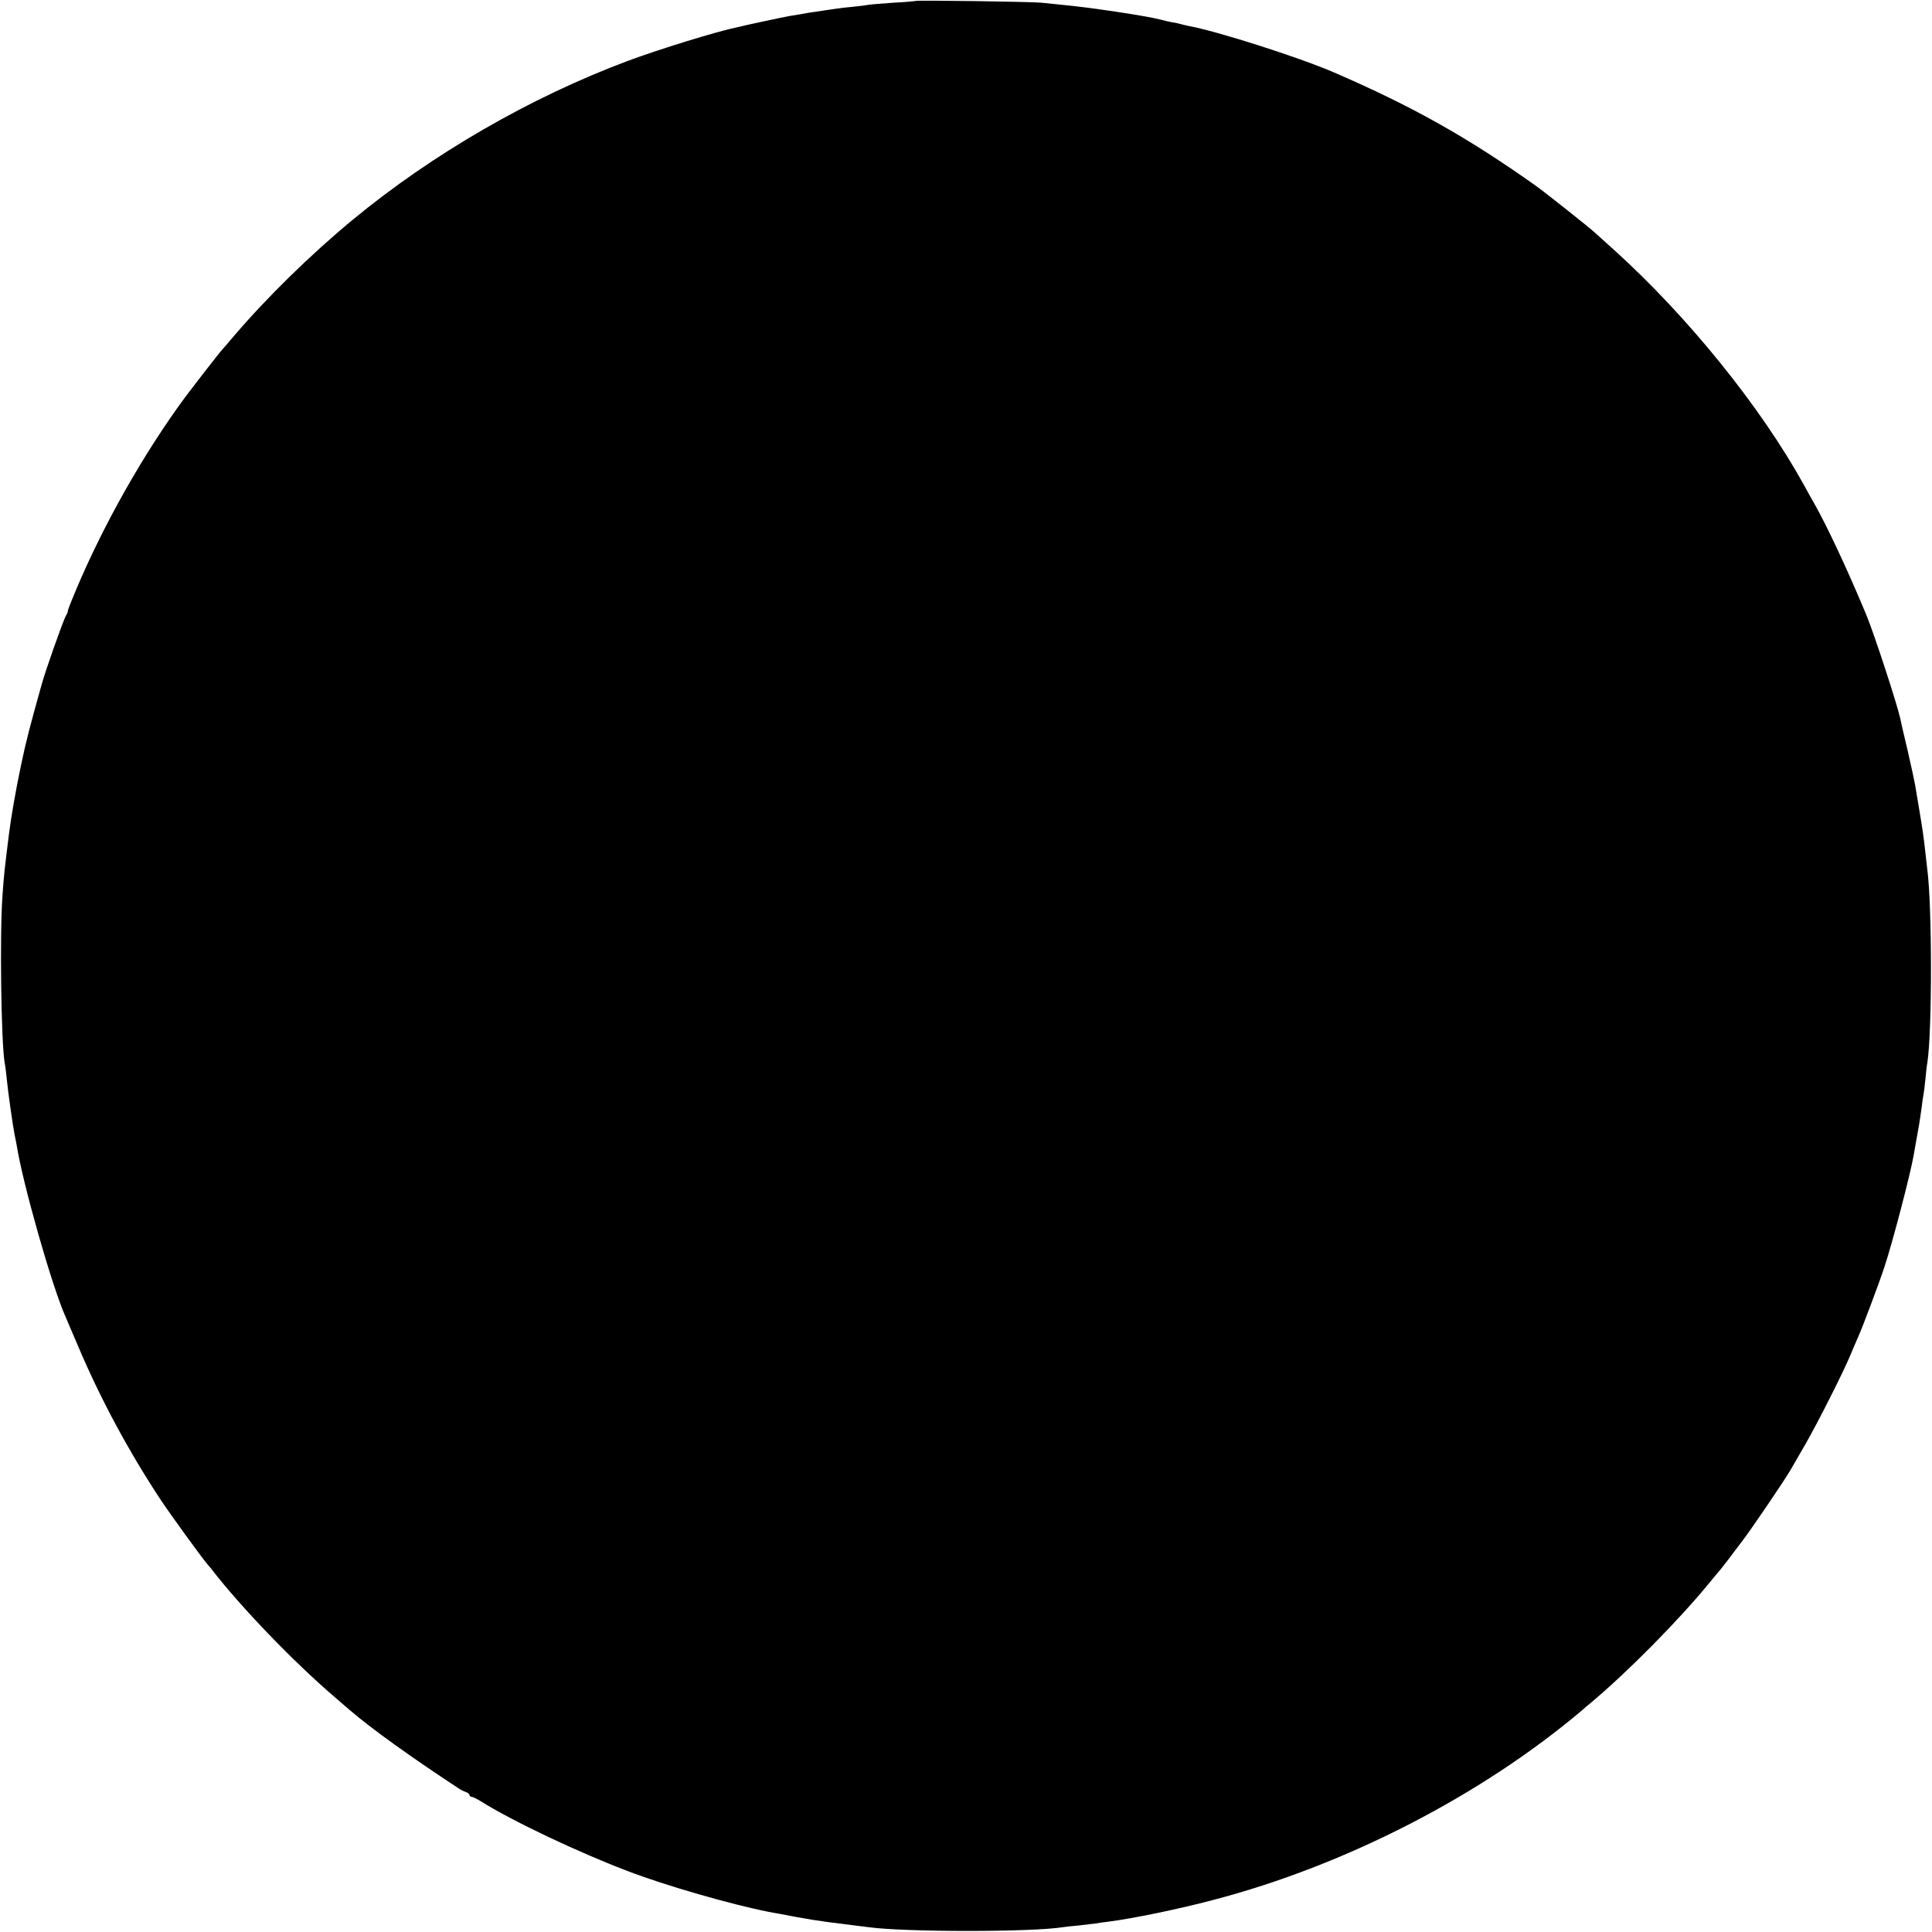 <?xml version="1.0" standalone="no"?>
<!DOCTYPE svg PUBLIC "-//W3C//DTD SVG 20010904//EN"
 "http://www.w3.org/TR/2001/REC-SVG-20010904/DTD/svg10.dtd">
<svg version="1.0" xmlns="http://www.w3.org/2000/svg"
 width="1000pt" height="1000pt" viewBox="0 0 1000 1000"
 preserveAspectRatio="xMidYMid meet">
<g transform="translate(0,1000) scale(0.1,-0.1)"
fill="#000000" stroke="none">
<path d="M4738 9995 c-2 -1 -52 -6 -113 -9 -60 -4 -119 -9 -130 -11 -11 -2
-47 -7 -80 -10 -33 -3 -69 -7 -81 -9 -12 -2 -45 -7 -74 -11 -29 -4 -62 -9 -74
-11 -12 -2 -34 -6 -51 -9 -16 -3 -41 -7 -55 -9 -14 -3 -70 -14 -125 -26 -55
-12 -116 -25 -135 -30 -108 -22 -409 -115 -570 -175 -503 -188 -1011 -481
-1425 -823 -218 -180 -446 -404 -615 -602 -30 -36 -57 -67 -60 -70 -9 -8 -143
-181 -191 -245 -212 -287 -421 -655 -565 -997 -33 -79 -46 -113 -43 -113 1 0
-3 -11 -11 -24 -15 -29 -106 -285 -125 -356 -60 -214 -79 -287 -105 -410 -29
-137 -53 -276 -64 -365 -22 -177 -26 -209 -33 -314 -15 -199 -7 -760 11 -866
3 -14 8 -52 11 -85 6 -65 32 -245 40 -285 3 -14 7 -36 10 -50 30 -197 183
-736 254 -895 5 -11 32 -76 62 -145 117 -278 266 -554 432 -805 54 -81 214
-301 241 -332 6 -7 16 -18 21 -25 151 -196 425 -480 635 -660 30 -26 66 -57
80 -69 109 -94 316 -243 566 -407 10 -7 27 -15 37 -18 9 -4 17 -10 17 -15 0
-5 5 -9 10 -9 6 0 27 -10 48 -23 160 -101 506 -265 762 -362 195 -75 534 -172
725 -210 17 -3 41 -8 55 -10 139 -27 204 -38 345 -55 50 -6 104 -13 120 -15
189 -26 846 -26 1007 0 13 2 50 6 83 9 33 4 71 8 85 10 14 3 46 7 71 10 123
16 358 64 539 112 685 179 1386 540 1908 981 11 10 29 26 41 35 193 161 461
432 621 628 25 30 49 60 55 66 5 7 25 32 43 55 18 24 50 67 71 94 48 63 220
316 252 372 13 23 47 81 75 130 62 108 192 365 229 453 15 36 35 83 45 105 19
42 108 278 133 355 43 129 136 486 152 580 3 19 10 58 15 85 10 54 15 81 26
160 3 28 8 59 10 70 2 11 7 47 10 80 3 33 7 71 10 85 25 161 25 817 -1 1005
-2 17 -6 53 -9 80 -9 84 -17 136 -33 230 -8 50 -17 104 -20 120 -3 17 -20 98
-39 180 -20 83 -37 158 -39 169 -17 76 -134 434 -174 531 -95 229 -205 464
-271 580 -13 22 -37 65 -53 95 -224 405 -599 869 -981 1215 -49 44 -94 85
-100 90 -26 25 -265 214 -306 243 -354 251 -638 411 -1045 587 -183 79 -609
215 -755 241 -14 3 -34 8 -45 11 -11 3 -29 7 -40 8 -11 2 -38 8 -60 14 -73 19
-359 62 -507 76 -40 4 -89 9 -108 11 -40 5 -647 14 -652 9z"/>
</g>
</svg>
